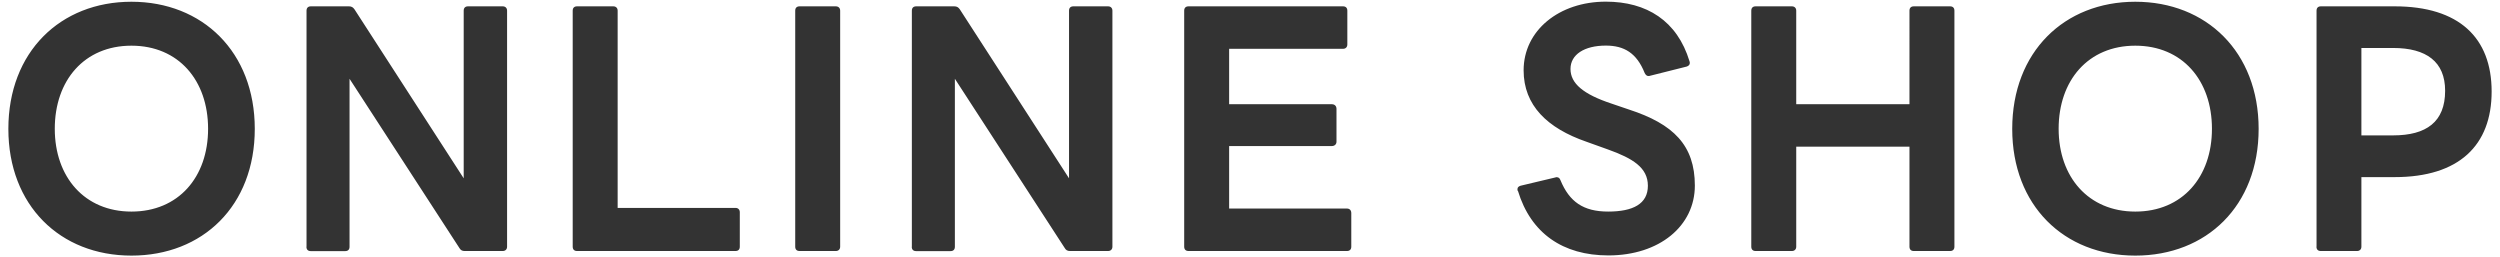 <svg xmlns="http://www.w3.org/2000/svg" viewBox="0 0 272 28">
    <path d="M.91 14.02C.91 5.65 6.57.19 14.3.19s13.42 5.46 13.42 13.83-5.66 13.79-13.42 13.79S.91 22.35.91 14.02ZM14.3 23.02c5.12 0 8.34-3.75 8.34-9.01s-3.21-9.04-8.34-9.04-8.34 3.78-8.34 9.04 3.25 9.01 8.34 9.01ZM33.35 26.84V1.16c0-.3.17-.47.47-.47h4.15c.27 0 .44.1.6.33l11.88 18.38V1.16c0-.3.17-.47.47-.47h3.78c.27 0 .47.17.47.47v25.68c0 .3-.2.47-.47.47h-4.15c-.27 0-.44-.1-.57-.33l-11.95-18.41v18.28c0 .3-.17.47-.47.47h-3.75c-.3 0-.47-.17-.47-.47ZM62.31 26.84V1.16c0-.3.17-.47.47-.47h3.95c.27 0 .47.17.47.47v21.46h12.82c.3 0 .47.2.47.47v3.75c0 .3-.17.47-.47.47h-17.24c-.3 0-.47-.17-.47-.47ZM86.52 26.84V1.16c0-.3.17-.47.47-.47h3.95c.27 0 .47.17.47.47v25.68c0 .3-.2.47-.47.47h-3.95c-.3 0-.47-.17-.47-.47ZM99.21 26.84V1.16c0-.3.17-.47.47-.47h4.15c.27 0 .44.1.6.33l11.88 18.38V1.16c0-.3.17-.47.47-.47h3.78c.27 0 .47.17.47.47v25.68c0 .3-.2.47-.47.47h-4.15c-.27 0-.44-.1-.57-.33l-11.95-18.41v18.28c0 .3-.17.47-.47.47h-3.75c-.3 0-.47-.17-.47-.47ZM128.84 26.84V1.16c0-.3.17-.47.47-.47h16.81c.3 0 .47.17.47.47v3.68c0 .27-.17.47-.47.47h-12.39v6.03h11.18c.3 0 .5.2.5.5v3.58c0 .27-.2.47-.5.47h-11.18v6.8h12.82c.3 0 .47.2.47.5v3.65c0 .3-.17.47-.47.47h-17.24c-.3 0-.47-.17-.47-.47ZM165.13 20.78c-.03-.07-.03-.13-.03-.2 0-.2.13-.3.33-.37l3.78-.9c.07-.03.13-.03.17-.03.2 0 .33.13.4.33.97 2.34 2.48 3.41 5.19 3.41s4.32-.84 4.32-2.81-1.64-2.98-4.35-3.95l-2.34-.84c-4.25-1.47-6.83-3.95-6.83-7.77 0-4.35 3.88-7.47 8.94-7.47 4.45 0 7.77 2.08 9.11 6.49.03.07.03.13.03.2 0 .17-.13.3-.33.37l-3.98 1c-.07.03-.13.03-.2.03-.17 0-.3-.13-.4-.33-.87-2.18-2.24-2.98-4.22-2.98-2.34 0-3.85.97-3.85 2.54s1.37 2.75 4.49 3.78l1.88.64c4.82 1.57 7.16 3.88 7.16 8.27s-3.85 7.6-9.41 7.6c-4.95 0-8.44-2.41-9.84-7.03ZM190.54 26.84V1.16c0-.3.17-.47.47-.47h3.95c.27 0 .47.17.47.47v10.18h12.32V1.16c0-.3.17-.47.47-.47h3.95c.3 0 .47.17.47.47v25.68c0 .3-.17.47-.47.47h-3.95c-.3 0-.47-.17-.47-.47v-10.88h-12.32v10.88c0 .3-.2.47-.47.47h-3.95c-.3 0-.47-.17-.47-.47ZM218.93 14.02c0-8.37 5.66-13.83 13.39-13.83s13.42 5.46 13.42 13.83-5.66 13.79-13.42 13.79-13.39-5.46-13.39-13.79ZM232.32 23.02c5.12 0 8.34-3.75 8.34-9.01s-3.21-9.04-8.34-9.04-8.34 3.78-8.34 9.04 3.25 9.01 8.34 9.01ZM252.04 26.84V1.16c0-.3.17-.47.47-.47h8.03c7 0 10.55 3.41 10.55 9.27s-3.55 9.31-10.55 9.31h-3.62v7.57c0 .3-.2.47-.47.47h-3.95c-.3 0-.47-.17-.47-.47ZM266.03 9.87c0-3.15-2.04-4.65-5.66-4.65h-3.45v9.51h3.45c3.62 0 5.66-1.47 5.66-4.85Z" style="fill: #333;"/>
    <rect width="272" height="28" style="fill: none;"/>
</svg>
